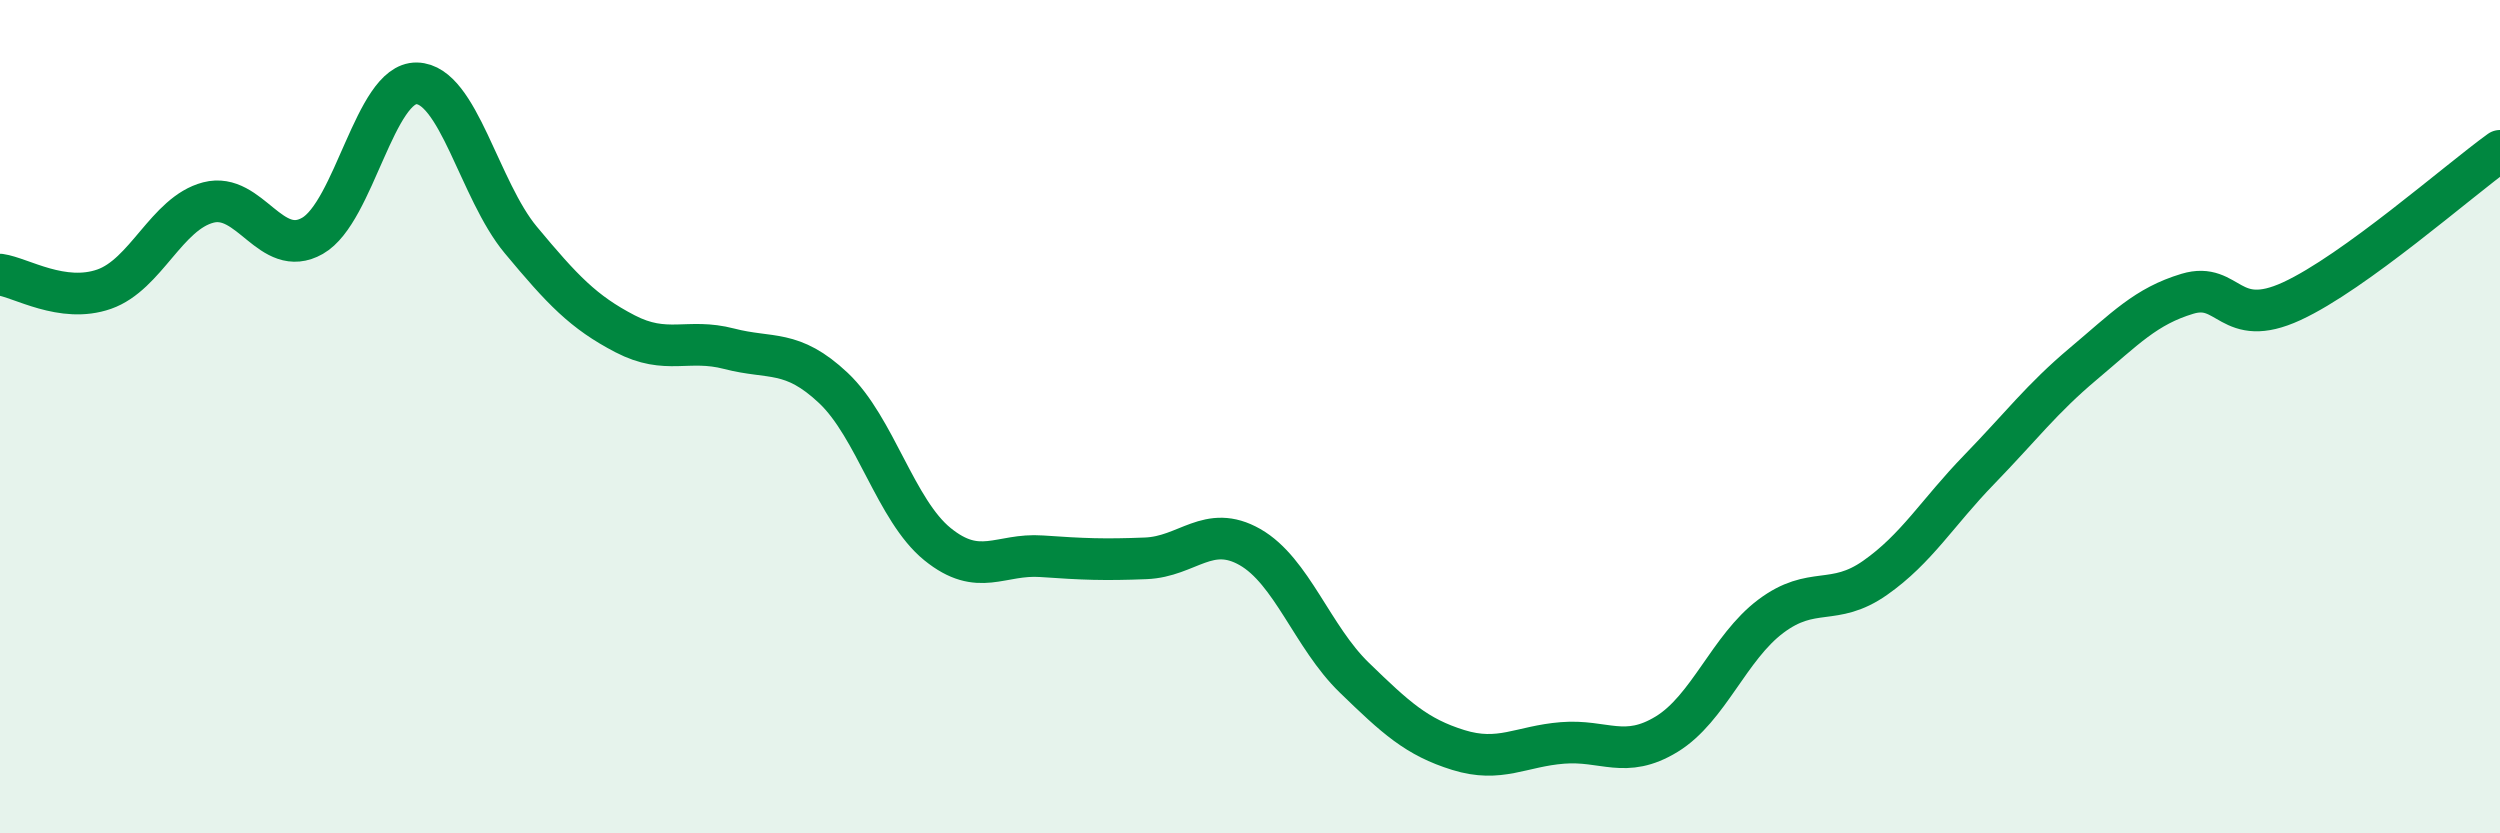 
    <svg width="60" height="20" viewBox="0 0 60 20" xmlns="http://www.w3.org/2000/svg">
      <path
        d="M 0,6.59 C 0.5,6.66 1.5,7.29 2.5,6.94 C 3.5,6.59 4,5.12 5,4.86 C 6,4.6 6.5,6.23 7.5,5.66 C 8.5,5.09 9,1.98 10,2 C 11,2.02 11.5,4.56 12.5,5.76 C 13.5,6.96 14,7.49 15,8.01 C 16,8.53 16.5,8.11 17.5,8.37 C 18.5,8.63 19,8.37 20,9.31 C 21,10.25 21.5,12.25 22.5,13.06 C 23.5,13.87 24,13.28 25,13.35 C 26,13.42 26.5,13.44 27.5,13.4 C 28.5,13.36 29,12.56 30,13.13 C 31,13.7 31.5,15.29 32.5,16.26 C 33.5,17.23 34,17.69 35,18 C 36,18.31 36.5,17.91 37.5,17.83 C 38.5,17.75 39,18.23 40,17.62 C 41,17.01 41.5,15.54 42.5,14.79 C 43.5,14.04 44,14.57 45,13.87 C 46,13.17 46.5,12.3 47.5,11.27 C 48.5,10.24 49,9.57 50,8.73 C 51,7.89 51.5,7.35 52.5,7.05 C 53.5,6.75 53.5,7.92 55,7.23 C 56.5,6.54 59,4.34 60,3.62L60 20L0 20Z"
        fill="#008740"
        opacity="0.1"
        stroke-linecap="round"
        stroke-linejoin="round"
      />
      <path
        d="M 0,6.59 C 0.5,6.66 1.5,7.29 2.5,6.94 C 3.5,6.59 4,5.12 5,4.86 C 6,4.6 6.5,6.23 7.5,5.66 C 8.5,5.09 9,1.98 10,2 C 11,2.02 11.5,4.56 12.5,5.76 C 13.5,6.96 14,7.49 15,8.01 C 16,8.53 16.5,8.11 17.5,8.37 C 18.5,8.63 19,8.37 20,9.31 C 21,10.25 21.5,12.25 22.5,13.06 C 23.5,13.87 24,13.28 25,13.35 C 26,13.42 26.5,13.44 27.5,13.4 C 28.5,13.36 29,12.56 30,13.13 C 31,13.7 31.5,15.29 32.5,16.26 C 33.5,17.23 34,17.69 35,18 C 36,18.31 36.5,17.91 37.5,17.83 C 38.5,17.75 39,18.23 40,17.62 C 41,17.01 41.5,15.54 42.5,14.79 C 43.5,14.04 44,14.57 45,13.87 C 46,13.17 46.5,12.3 47.5,11.27 C 48.5,10.24 49,9.57 50,8.73 C 51,7.89 51.5,7.35 52.5,7.05 C 53.5,6.75 53.5,7.92 55,7.23 C 56.5,6.54 59,4.34 60,3.62"
        stroke="#008740"
        stroke-width="1"
        fill="none"
        stroke-linecap="round"
        stroke-linejoin="round"
      />
    </svg>
  
